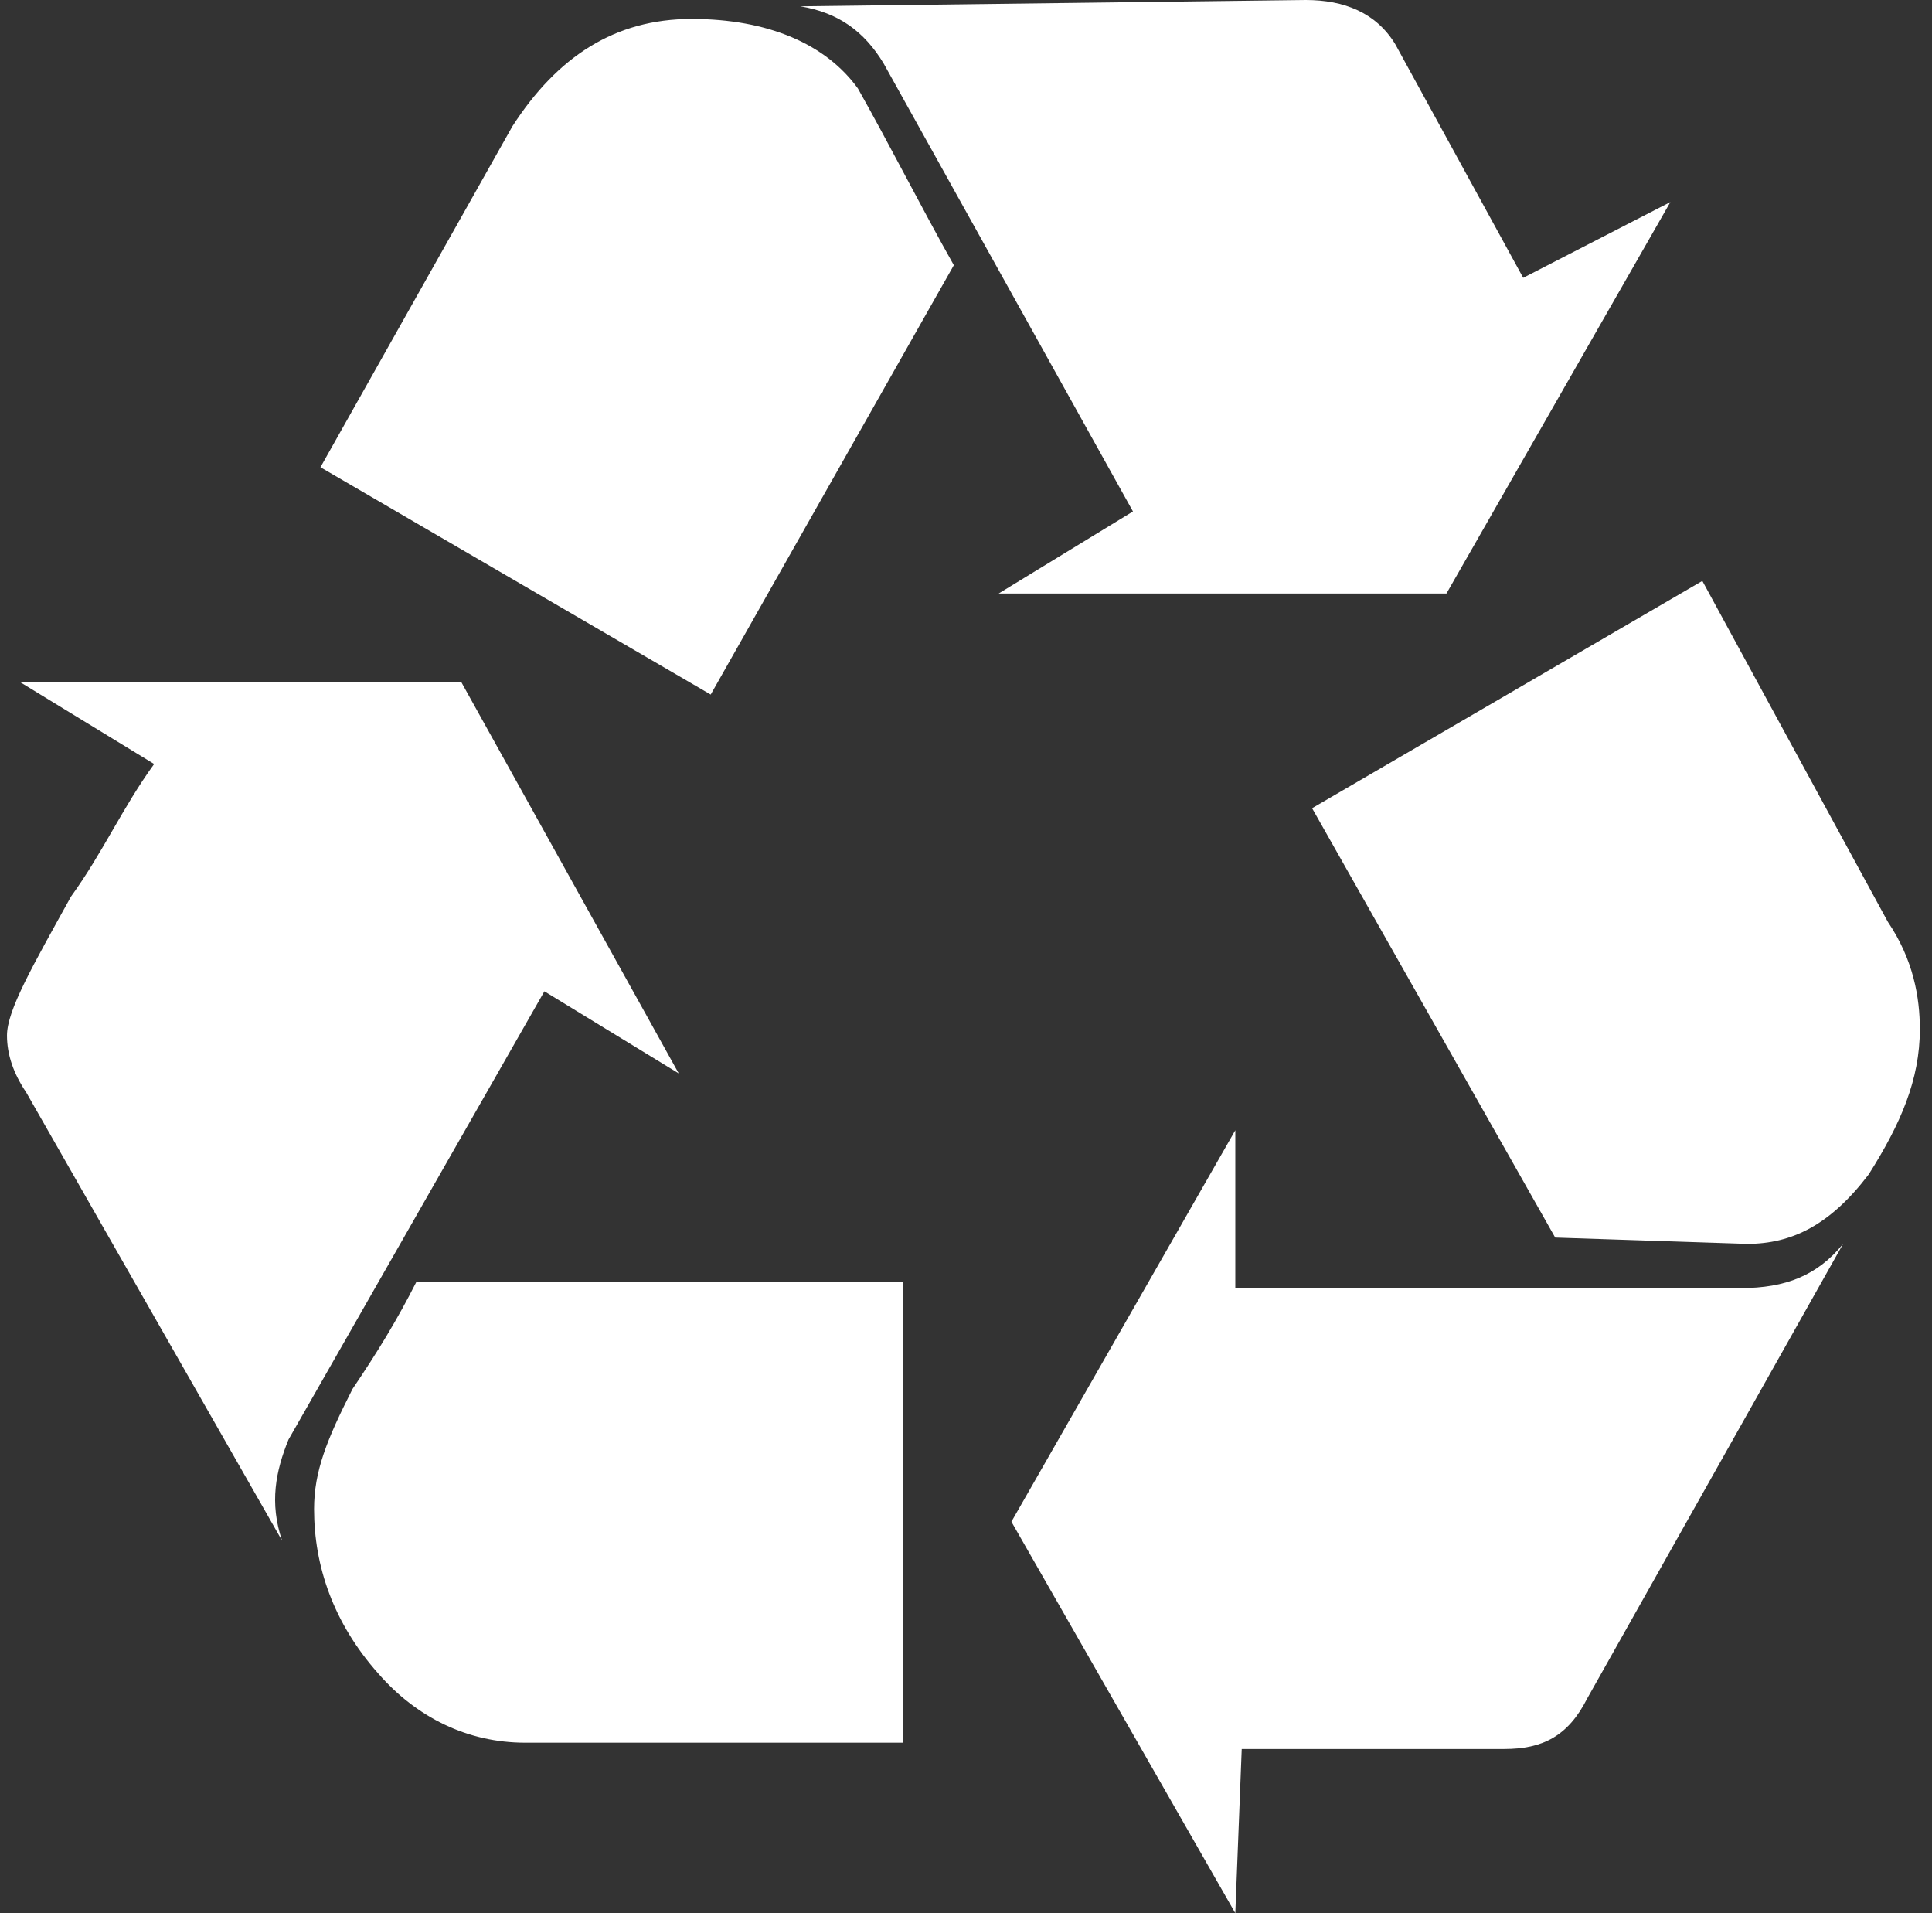 <svg width="101" height="100" viewBox="0 0 101 100" fill="none" xmlns="http://www.w3.org/2000/svg">
<rect x="0" y="0" width="101" height="100" fill="#333333" stroke="none"/>
<path fill-rule="evenodd" clip-rule="evenodd" d="M87.322 10.561L75.616 31.023H52.205L59.228 26.733L46.185 3.3C45.181 1.65 43.843 0.66 41.837 0.33L68.258 0C70.265 0 71.937 0.66 72.941 2.31L79.629 14.521L87.322 10.561ZM100.365 53.795C100.365 56.436 99.362 58.746 97.69 61.386C95.683 64.026 93.676 65.016 91.335 65.016L81.302 64.686L68.593 42.244L88.994 30.363L98.693 48.185C100.031 50.165 100.365 52.145 100.365 53.795ZM49.864 13.861L37.154 36.304L16.753 24.422L26.787 6.601C29.128 2.97 32.138 0.99 36.151 0.99C40.165 0.99 43.175 2.31 44.847 4.62C46.519 7.591 48.191 10.891 49.864 13.861ZM96.352 65.016L82.974 88.779C81.971 90.759 80.633 91.419 78.626 91.419H64.914L64.579 100L52.874 79.538L64.579 59.076V67.327H91.001C93.342 67.327 95.014 66.667 96.352 65.016ZM35.482 56.106L28.459 51.815L15.081 75.248C14.412 76.898 14.078 78.548 14.746 80.528L1.369 57.096C0.7 56.106 0.365 55.115 0.365 54.125C0.365 52.805 1.703 50.495 3.71 46.865C5.382 44.554 6.385 42.244 8.058 39.934L1.034 35.644H24.111L35.482 56.106ZM47.522 91.089H27.456C24.445 91.089 21.77 89.769 19.763 87.459C17.422 84.819 16.419 81.848 16.419 78.878C16.419 76.898 17.088 75.248 18.425 72.607C19.763 70.627 20.767 68.977 21.77 66.997H47.188V91.089H47.522Z" fill="white"/>
</svg>
